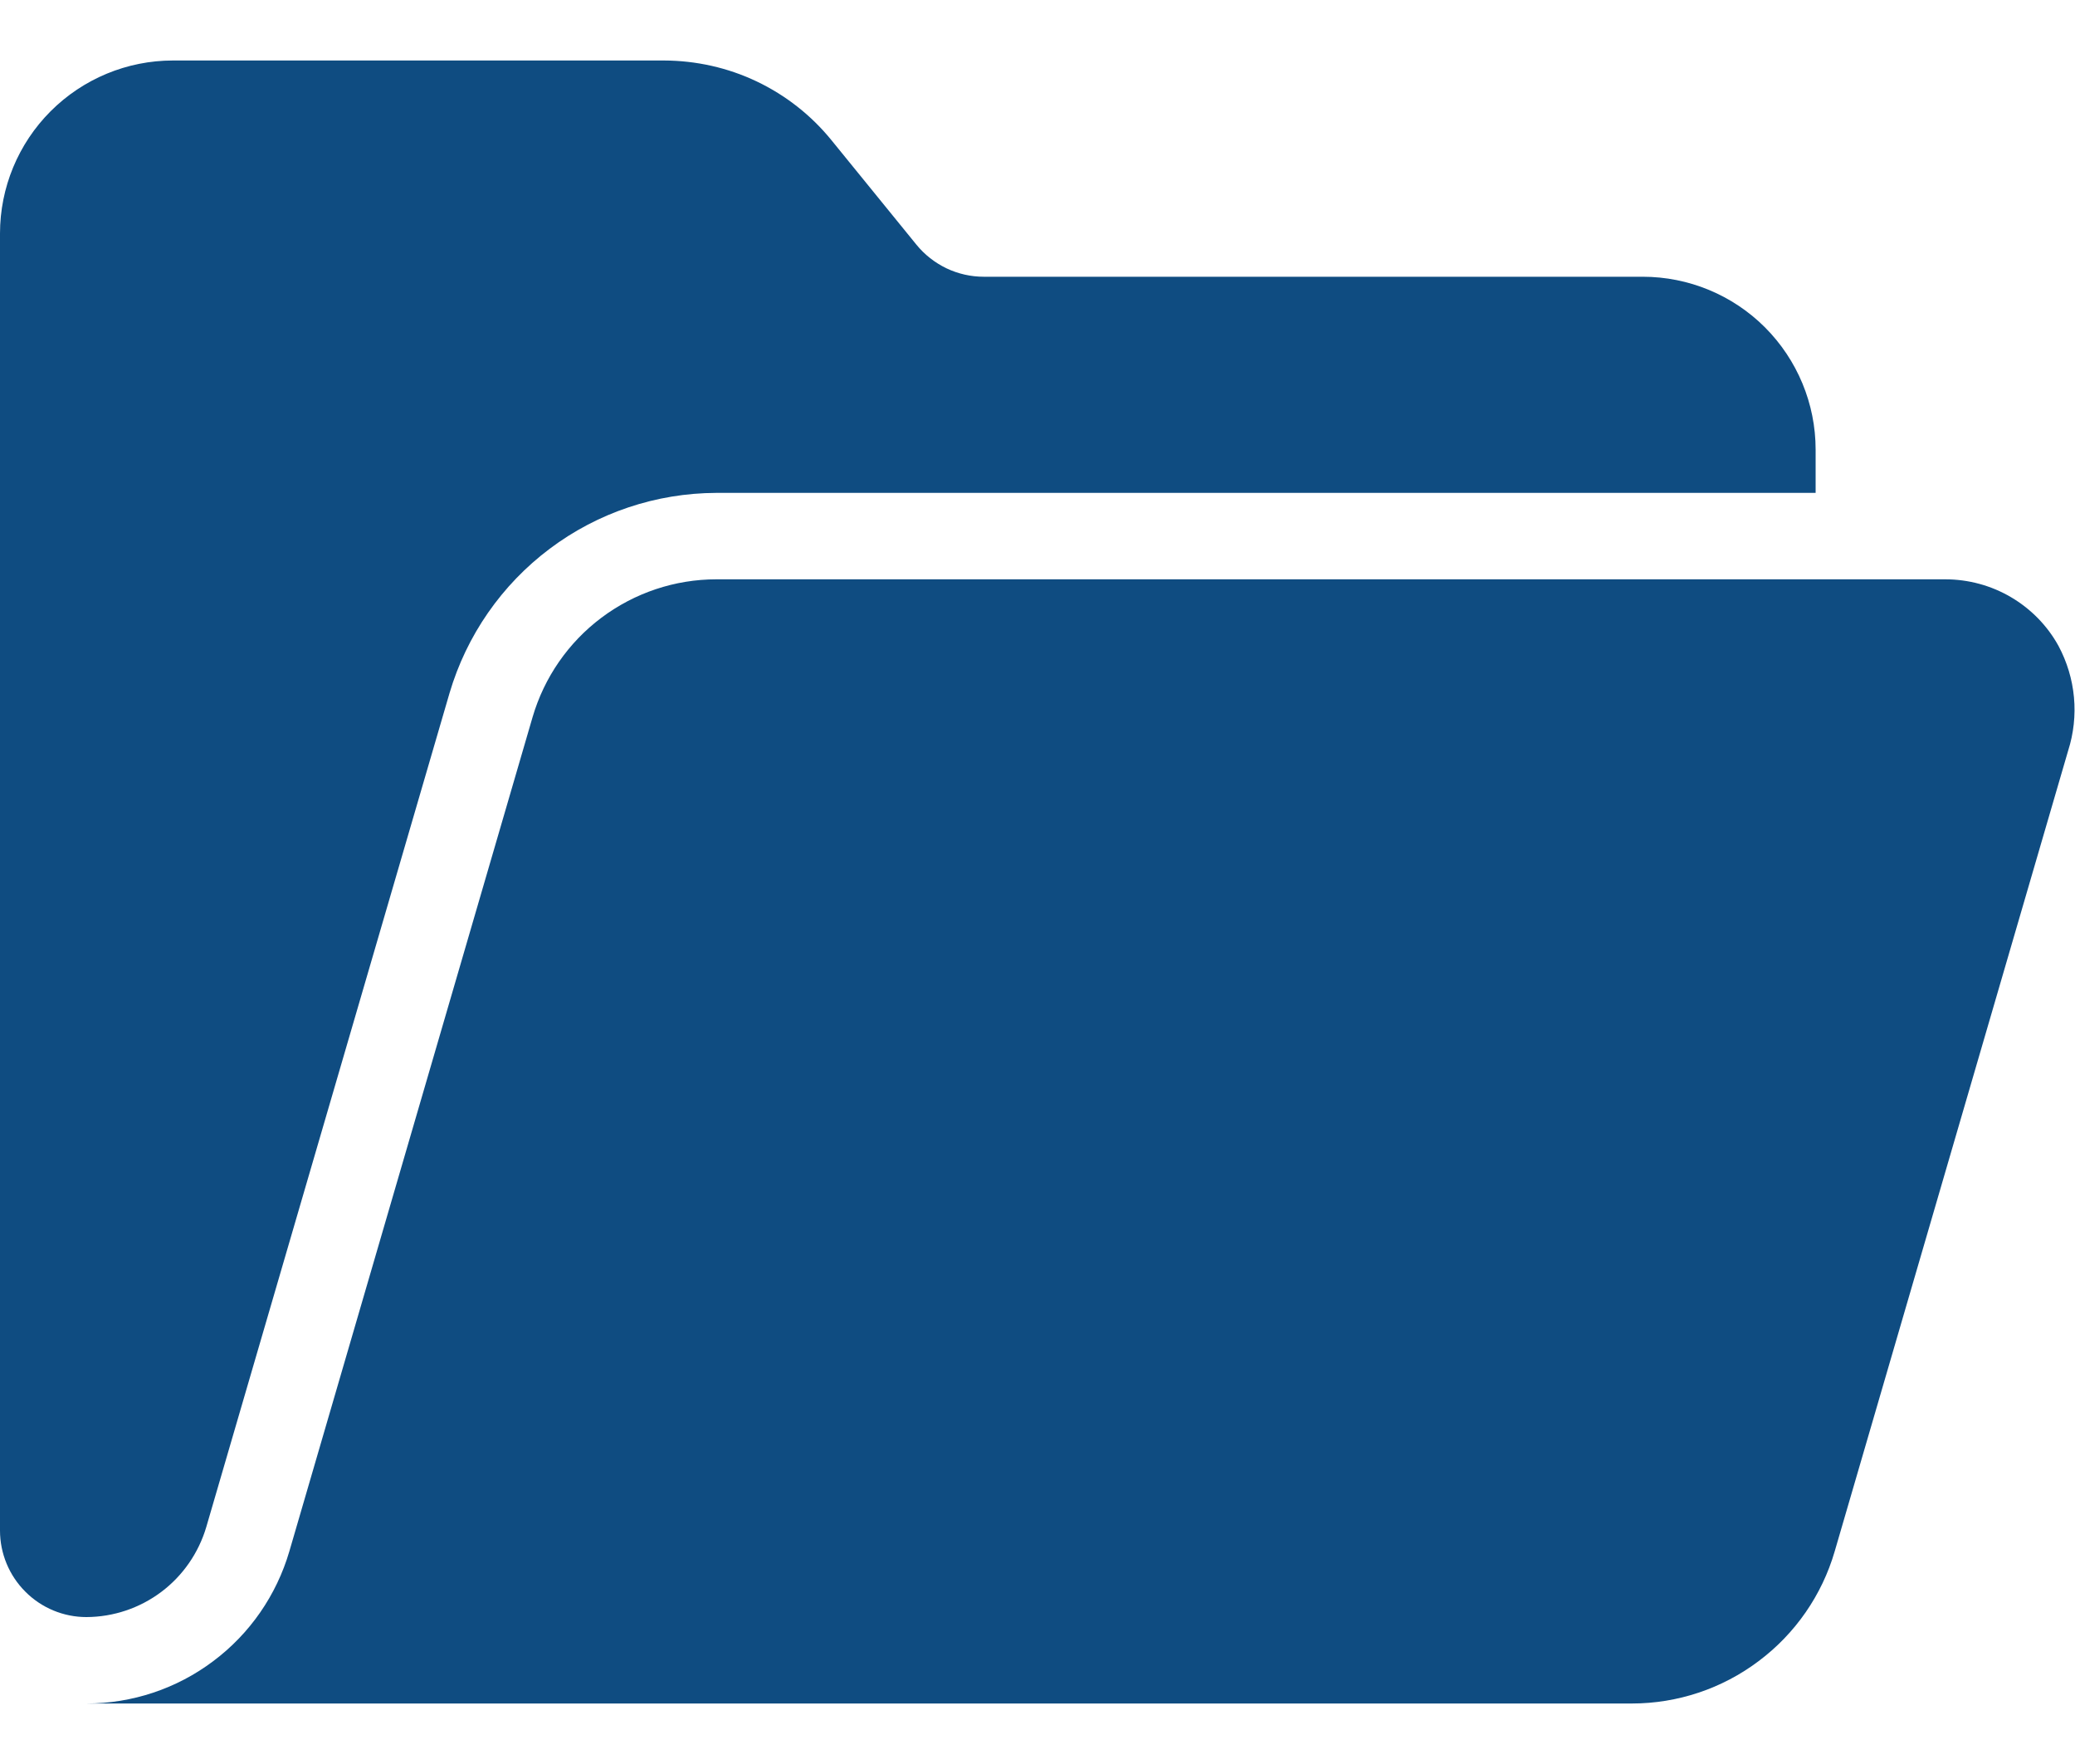<svg width="20" height="17" viewBox="0 0 20 17" fill="none" xmlns="http://www.w3.org/2000/svg">
<path d="M19.841 6.225C19.734 6.03 19.575 5.868 19.383 5.755C19.191 5.642 18.972 5.583 18.749 5.583H6.905C6.505 5.583 6.117 5.713 5.797 5.953C5.478 6.192 5.245 6.529 5.133 6.912L2.789 14.95C2.665 15.373 2.408 15.745 2.055 16.009C1.703 16.274 1.274 16.417 0.833 16.417H15.728C16.169 16.417 16.598 16.274 16.95 16.009C17.303 15.745 17.561 15.373 17.684 14.95L19.934 7.234C19.987 7.068 20.006 6.893 19.99 6.72C19.974 6.547 19.923 6.378 19.841 6.225Z" fill="#0F4C81"/>
<path d="M1.988 14.717L4.333 6.679C4.497 6.124 4.835 5.636 5.299 5.288C5.762 4.94 6.325 4.752 6.904 4.75H17.5V4.333C17.5 3.891 17.324 3.468 17.012 3.155C16.699 2.842 16.275 2.667 15.833 2.667H9.482C9.357 2.667 9.235 2.639 9.123 2.586C9.011 2.532 8.912 2.455 8.833 2.358L8.014 1.351C7.819 1.111 7.573 0.918 7.294 0.785C7.015 0.652 6.709 0.584 6.4 0.583H1.667C1.225 0.583 0.801 0.759 0.488 1.072C0.176 1.384 0 1.808 0 2.25L0 14.75C0 14.971 0.088 15.183 0.244 15.339C0.4 15.496 0.612 15.584 0.833 15.584C1.093 15.583 1.346 15.498 1.554 15.342C1.762 15.186 1.914 14.966 1.988 14.717Z" fill="#0F4C81"/>
</svg>
